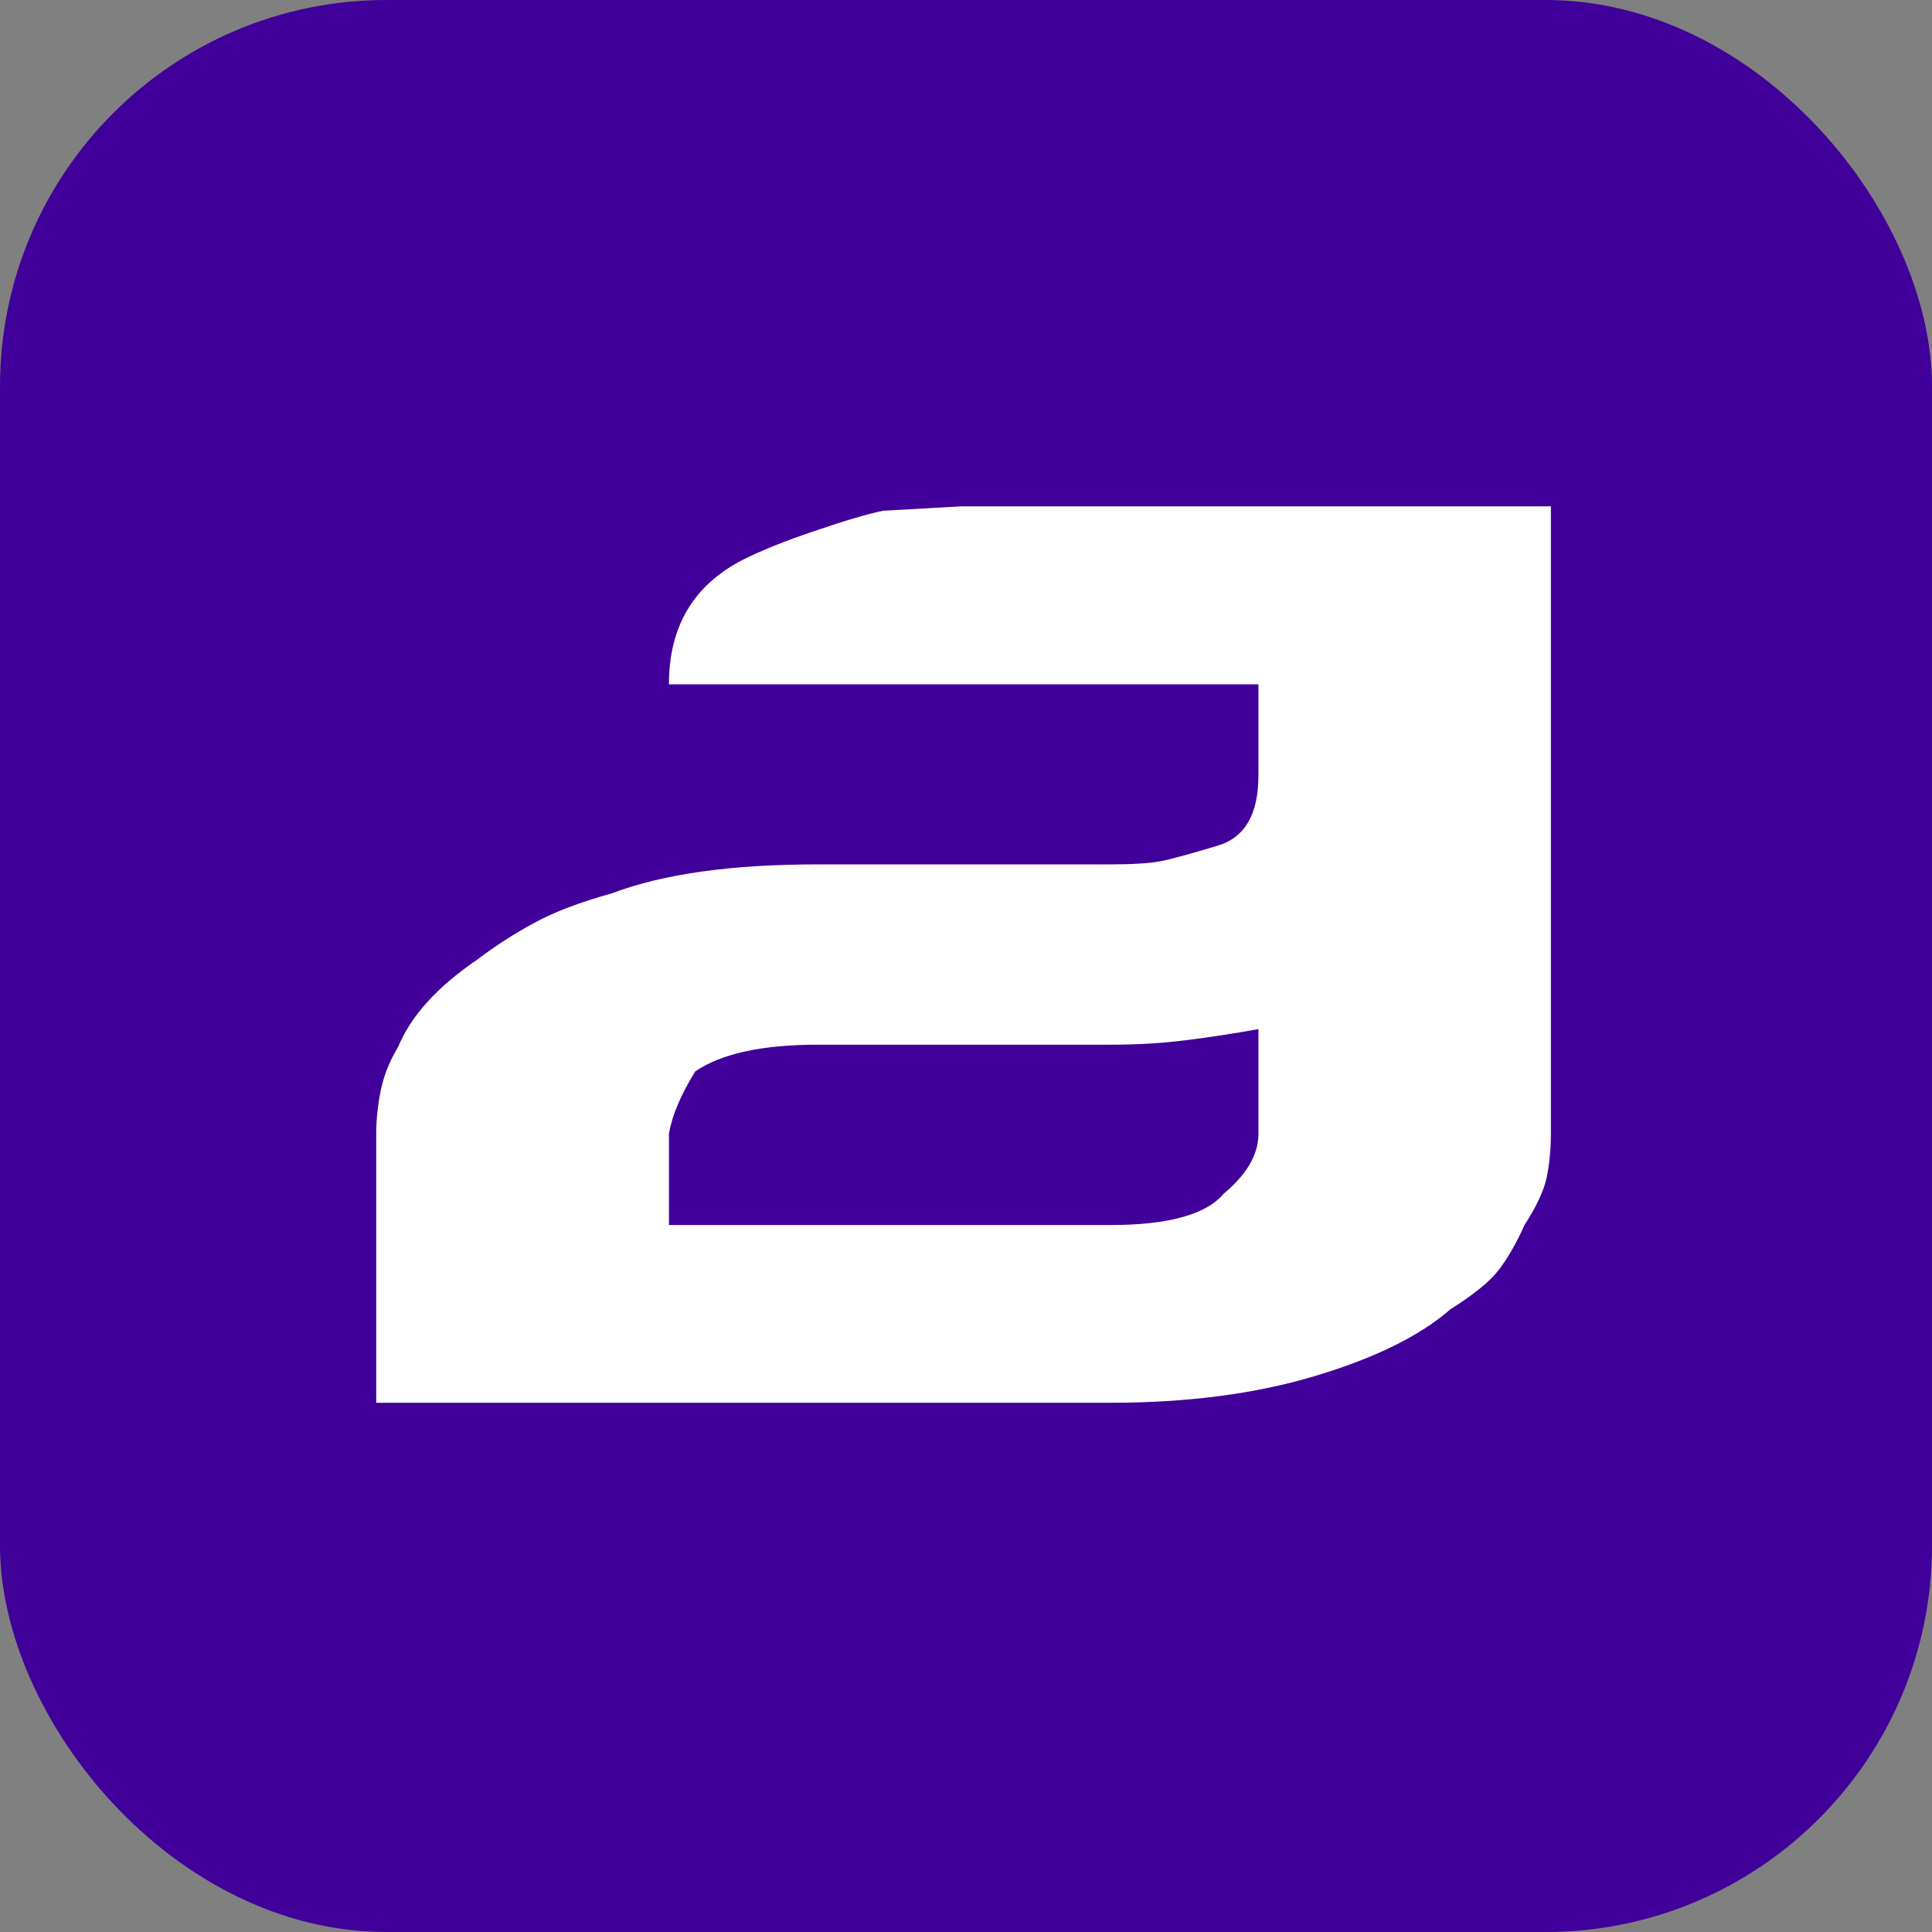 <svg xmlns="http://www.w3.org/2000/svg" version="1.1" xmlns:xlink="http://www.w3.org/1999/xlink" xmlns:svgjs="http://svgjs.dev/svgjs" width="1000" height="1000"><rect width="100%" height="100%" fill="#808080" stroke="none"/><g clip-path="url(#SvgjsClipPath1116)"><rect width="1000" height="1000" fill="#410099"></rect><g transform="matrix(16,0,0,16,100,100)"><svg xmlns="http://www.w3.org/2000/svg" version="1.1" xmlns:xlink="http://www.w3.org/1999/xlink" xmlns:svgjs="http://svgjs.dev/svgjs" width="50" height="50"><svg width="50" height="50" viewBox="0 0 50 50" fill="none" xmlns="http://www.w3.org/2000/svg">
<path d="M0 0H50V50H0V0Z" fill="#410099"></path>
<path d="M24.851 10.13H43.921V30.422C43.921 30.948 43.87 31.43 43.781 31.859C43.685 32.288 43.449 32.792 43.072 33.372C42.791 33.997 42.503 34.486 42.223 34.847C41.942 35.209 41.425 35.63 40.672 36.104C39.682 36.97 38.219 37.685 36.292 38.264C34.357 38.844 32.148 39.13 29.652 39.13H5.921V30.422C5.921 29.993 5.966 29.534 6.062 29.052C6.158 28.57 6.342 28.096 6.63 27.614C7.051 26.606 7.901 25.672 9.171 24.807C9.732 24.378 10.345 23.979 11.01 23.618C11.668 23.256 12.517 22.933 13.551 22.647C15.198 22.022 17.414 21.713 20.191 21.713H29.652C30.405 21.713 30.959 21.676 31.314 21.608C31.668 21.533 32.281 21.367 33.153 21.104C34.024 20.84 34.46 20.088 34.46 18.838V15.888H15.39C15.39 14.014 16.188 12.674 17.79 11.854C18.359 11.568 19.135 11.251 20.124 10.92C21.114 10.582 21.845 10.371 22.311 10.273L24.851 10.13ZM34.46 30.422V27.042C33.663 27.185 32.872 27.306 32.097 27.403C31.321 27.501 30.509 27.546 29.659 27.546H20.198C18.411 27.546 17.089 27.832 16.239 28.412C15.767 29.18 15.486 29.85 15.39 30.429V33.38H29.659C31.543 33.38 32.769 33.041 33.33 32.371C34.084 31.746 34.46 31.099 34.46 30.429" fill="white"></path>
</svg></svg></g></g><defs><clipPath id="SvgjsClipPath1116"><rect width="1000" height="1000" x="0" y="0" rx="200" ry="200"></rect></clipPath></defs></svg>